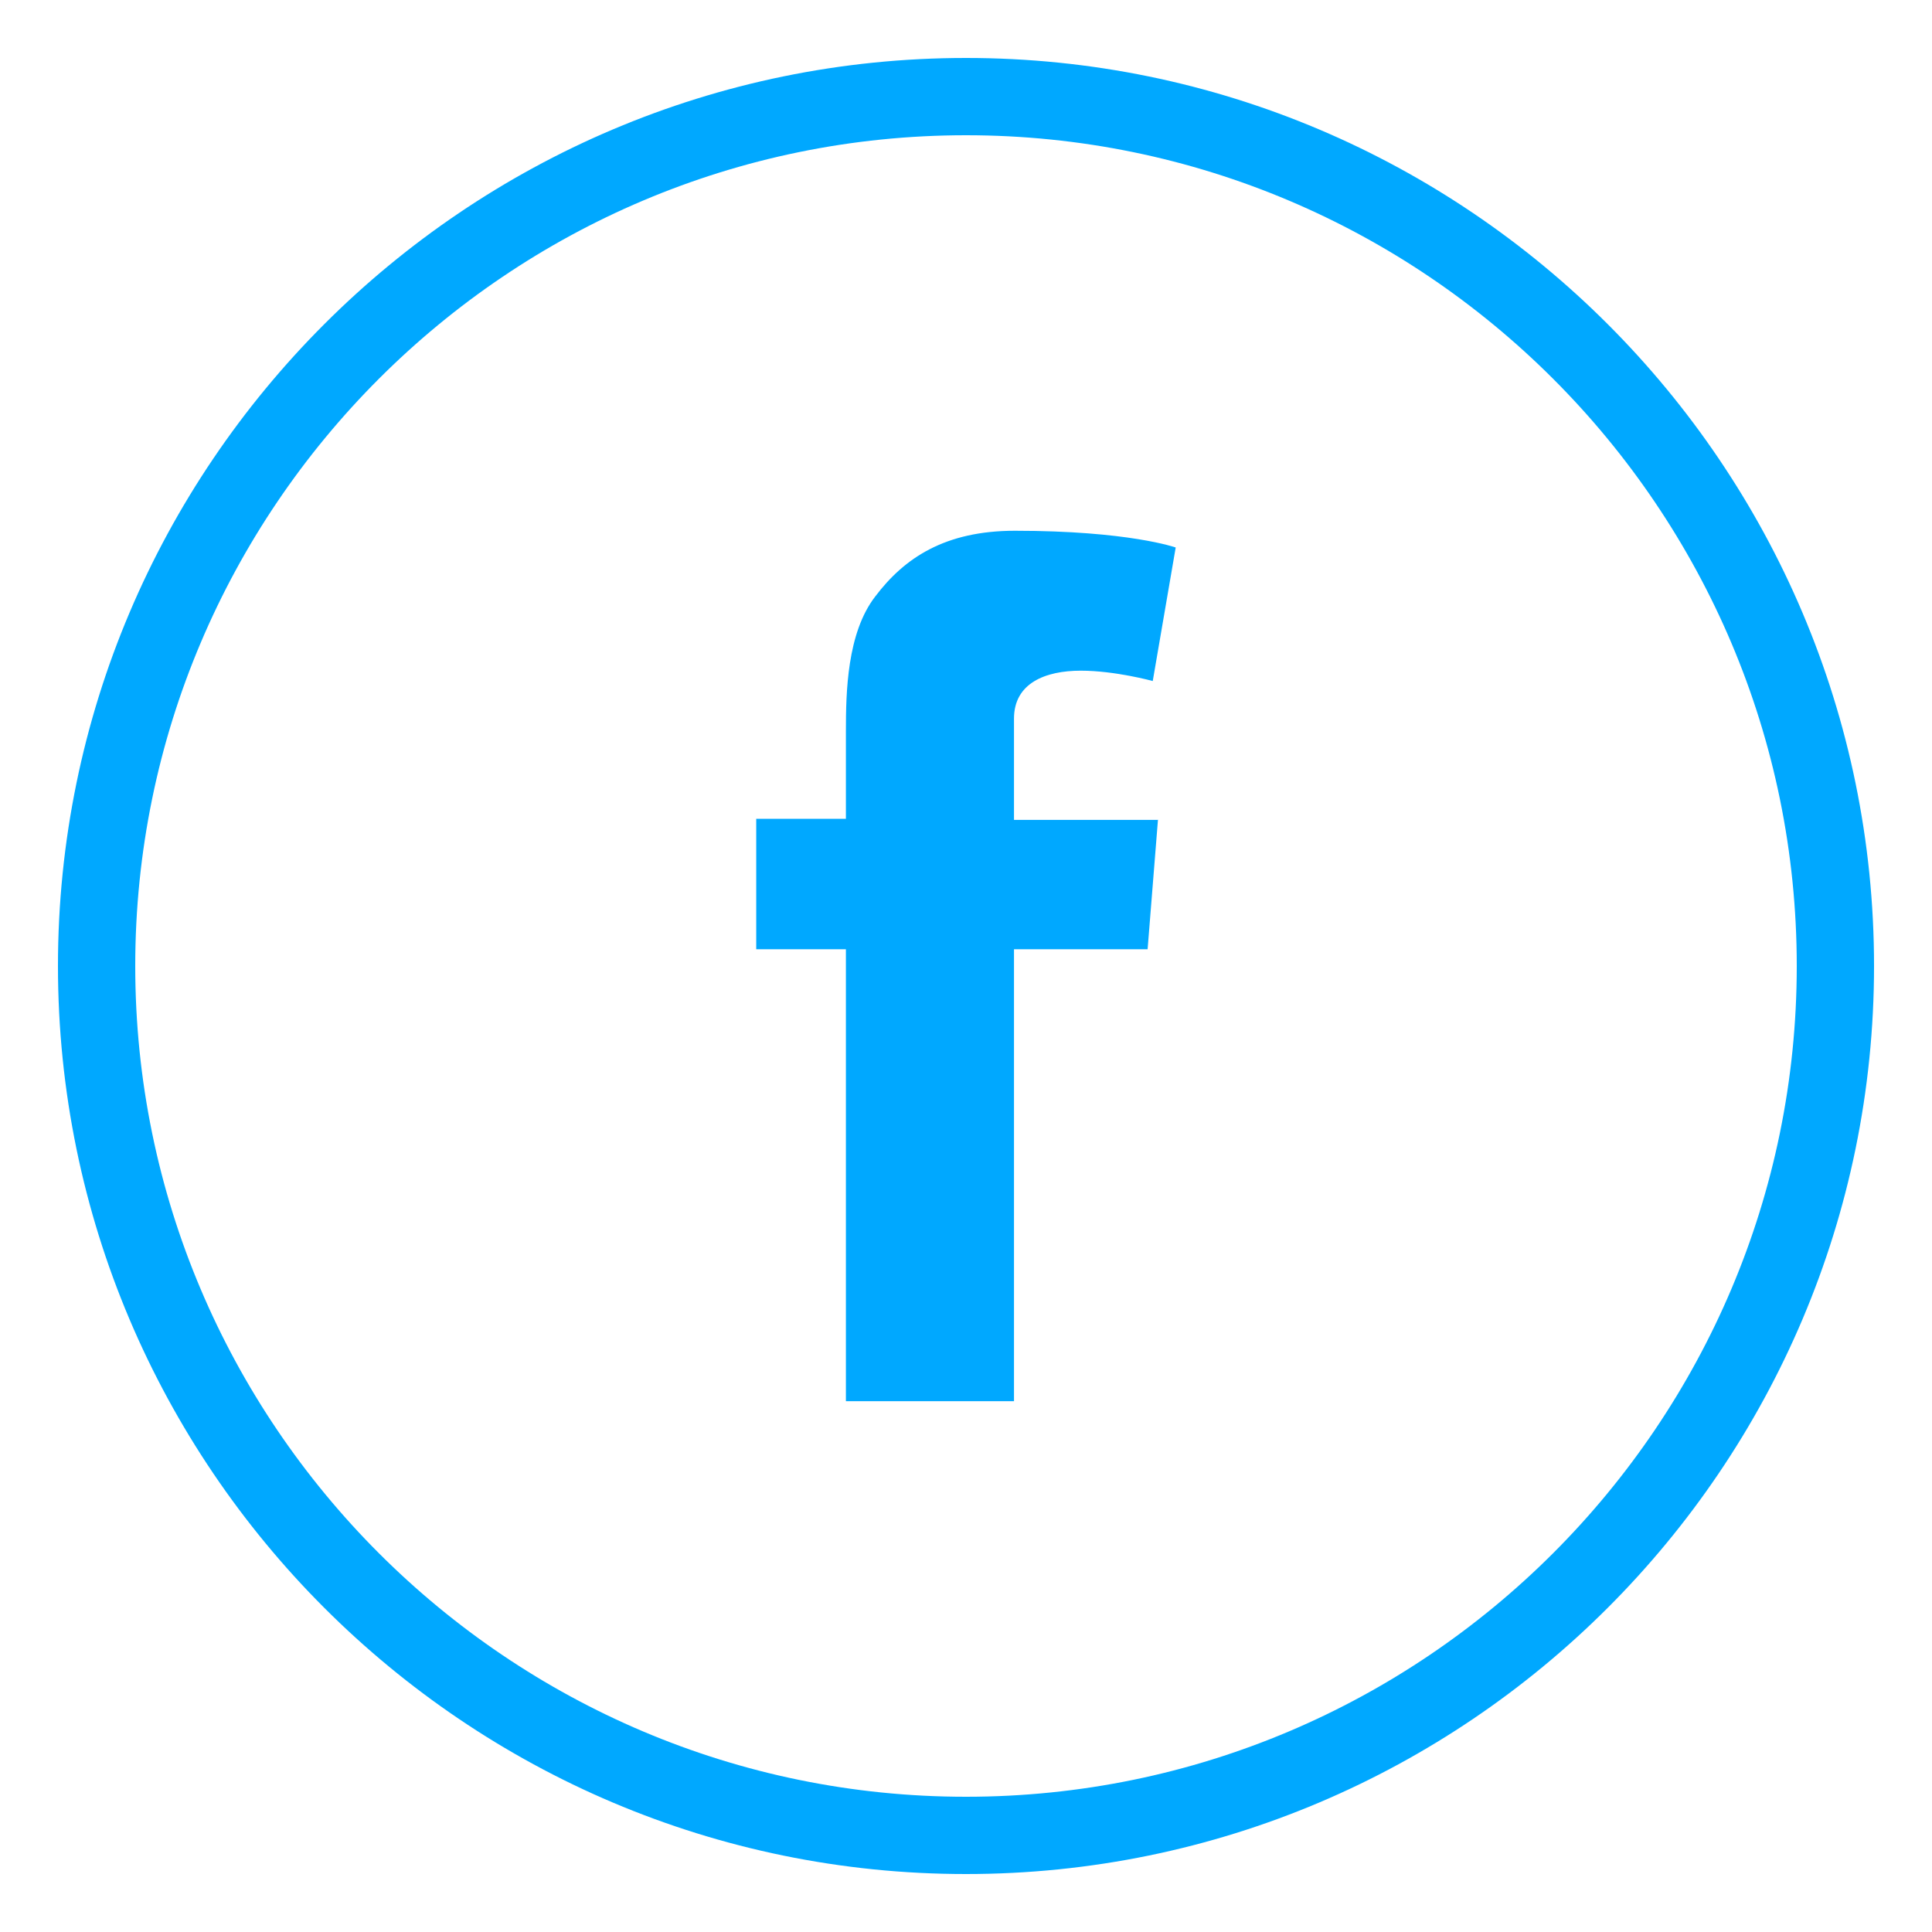 <?xml version="1.0" encoding="utf-8"?>
<!-- Generator: Adobe Illustrator 16.0.0, SVG Export Plug-In . SVG Version: 6.00 Build 0)  -->
<!DOCTYPE svg PUBLIC "-//W3C//DTD SVG 1.1//EN" "http://www.w3.org/Graphics/SVG/1.1/DTD/svg11.dtd">
<svg version="1.1" id="Layer_1" xmlns="http://www.w3.org/2000/svg" xmlns:xlink="http://www.w3.org/1999/xlink" x="0px" y="0px"
	 width="50px" height="50px" viewBox="0 0 50 50" enable-background="new 0 0 50 50" xml:space="preserve">
<g>
	<path fill="#00A8FF" d="M25,48.5C12.042,48.5,1.5,37.958,1.5,25S12.042,1.5,25,1.5S48.5,12.042,48.5,25S37.958,48.5,25,48.5z
		 M25,3.5C13.145,3.5,3.5,13.145,3.5,25c0,11.855,9.645,21.5,21.5,21.5c11.855,0,21.5-9.645,21.5-21.5
		C46.5,13.145,36.855,3.5,25,3.5z"/>
</g>
<g>
	<path fill="#00A8FF" d="M29.97,21.191l-0.27,3.375h-3.458v11.697h-4.35V24.566h-2.321v-3.375h2.321v-2.269
		c0-1,0.027-2.539,0.759-3.485c0.755-1,1.808-1.701,3.616-1.701c2.946,0,4.16,0.433,4.16,0.433l-0.594,3.456
		c0,0-0.973-0.268-1.862-0.268c-0.92,0-1.729,0.324-1.729,1.24v2.621h3.728V21.191z"/>
</g>
</svg>
